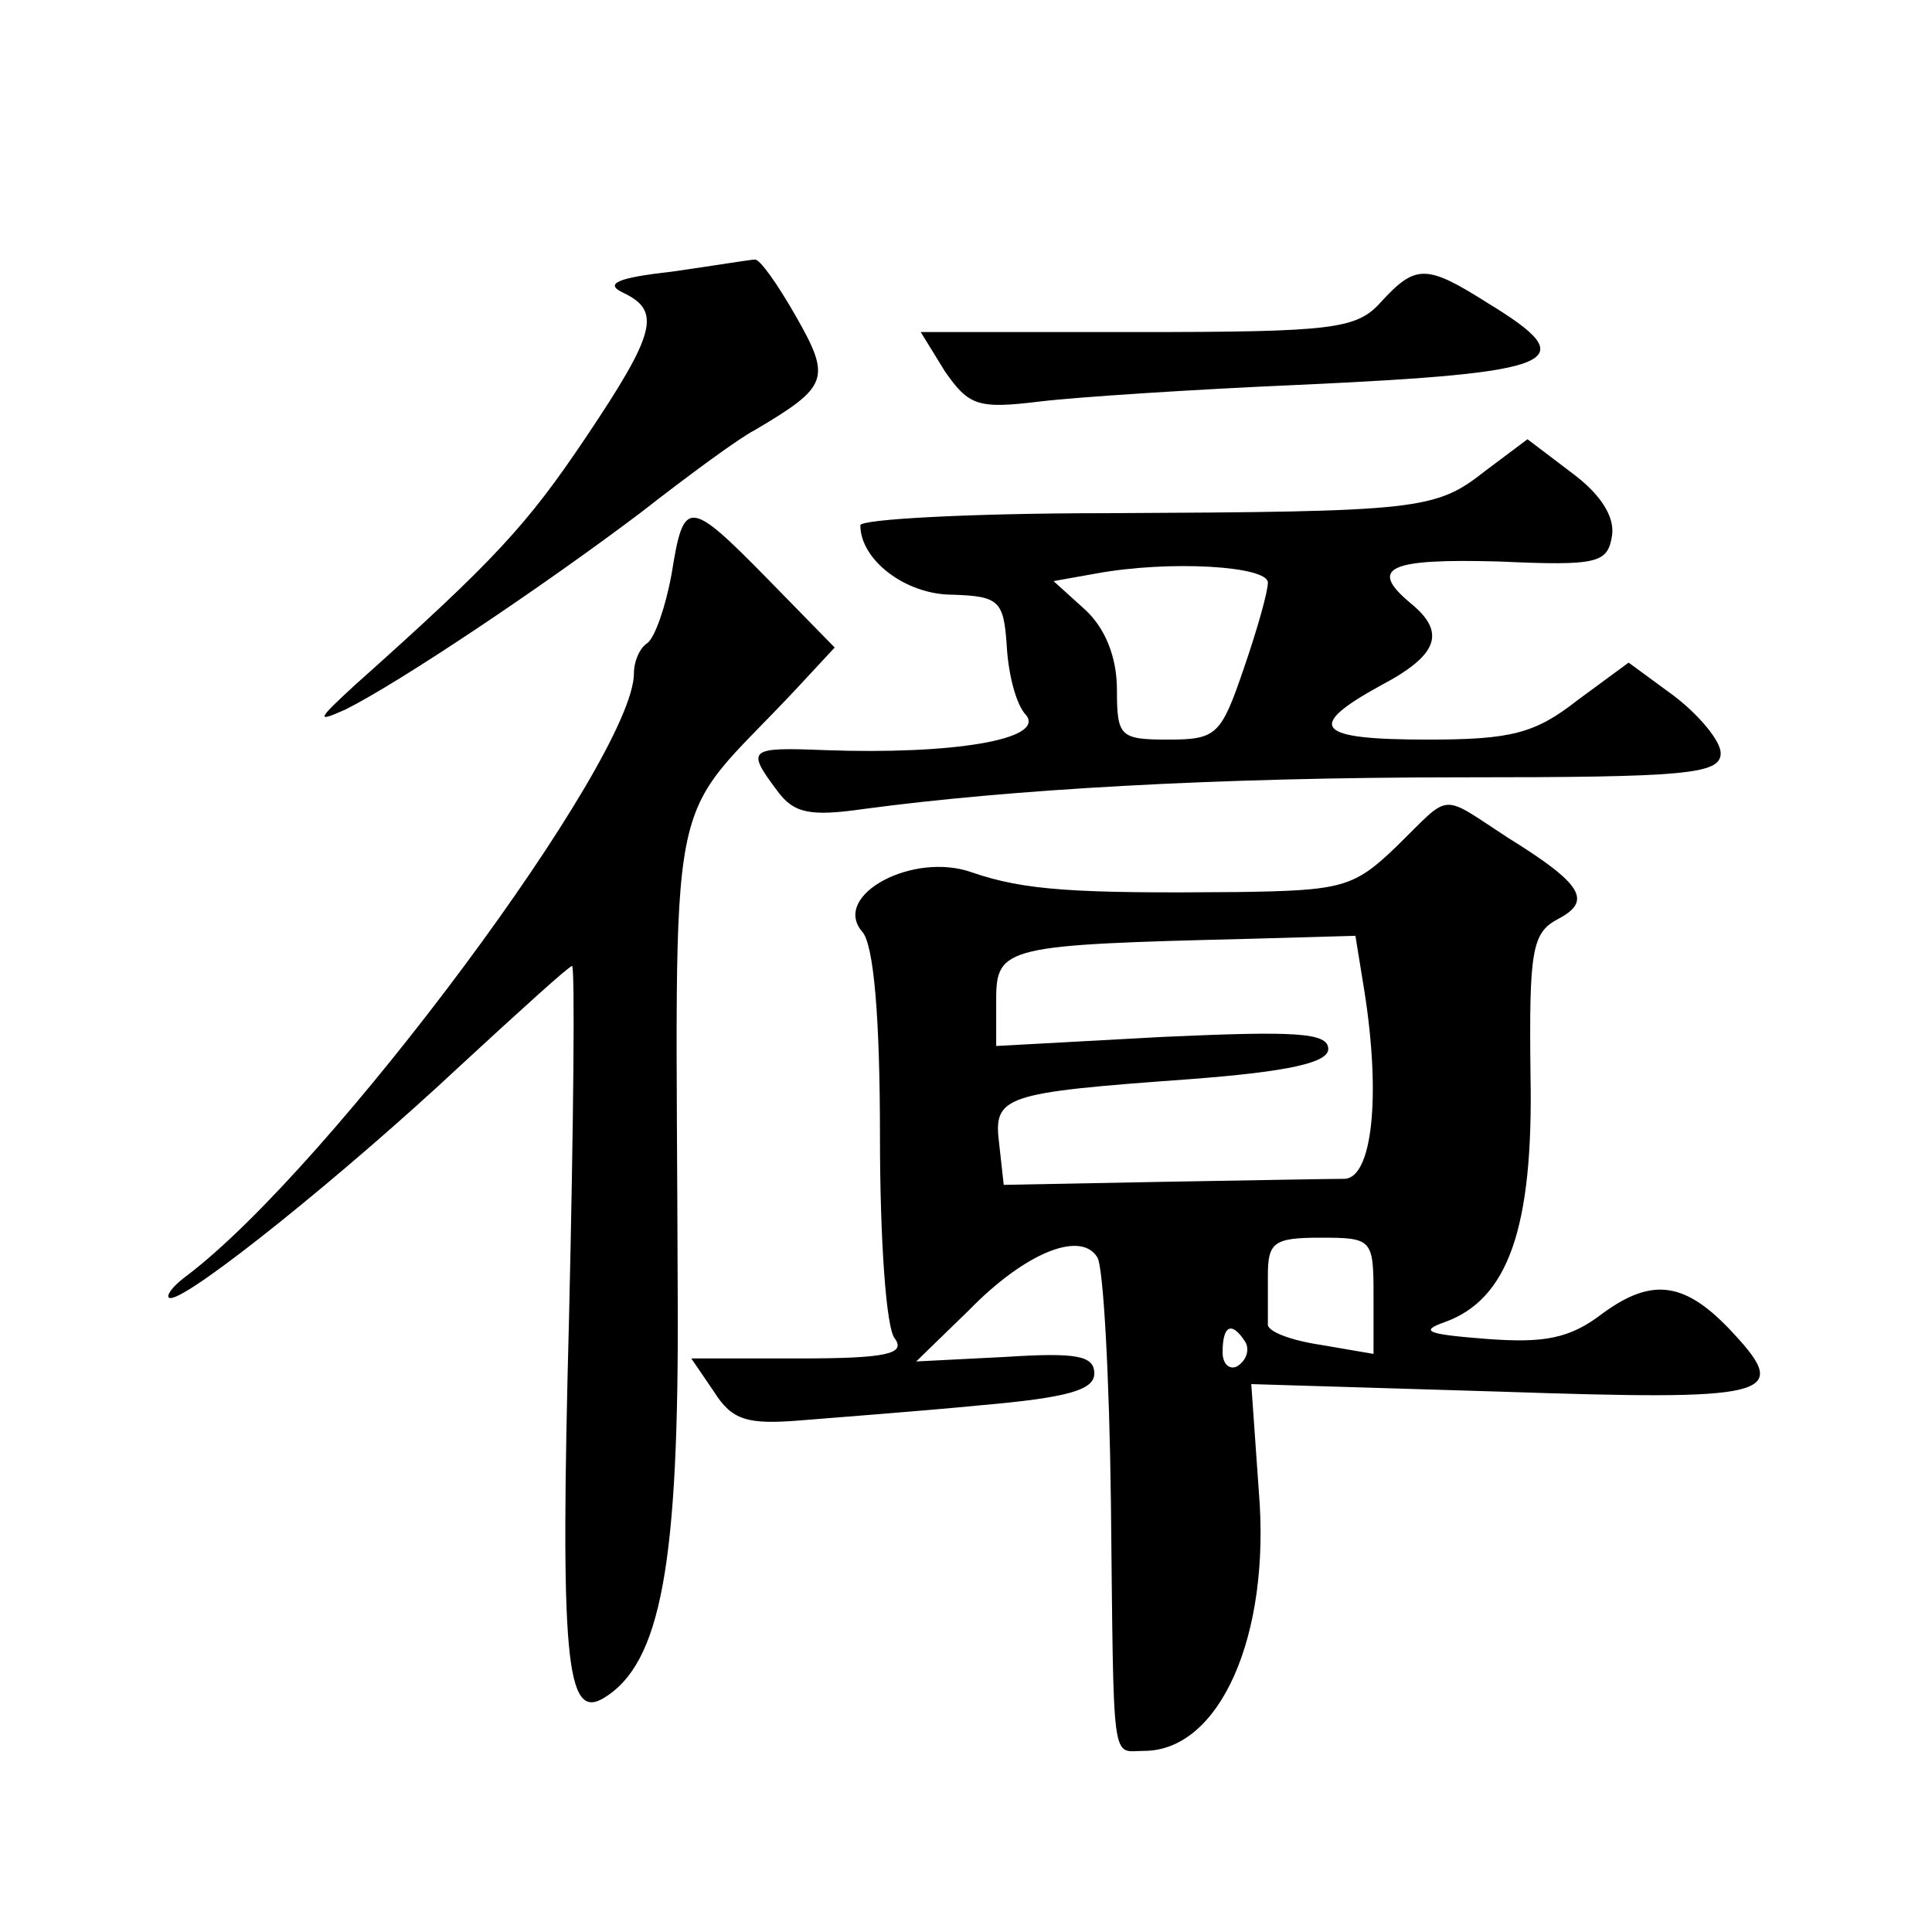 <?xml version="1.0" standalone="no"?>
<!DOCTYPE svg PUBLIC "-//W3C//DTD SVG 20010904//EN"
 "http://www.w3.org/TR/2001/REC-SVG-20010904/DTD/svg10.dtd">
<svg version="1.0" xmlns="http://www.w3.org/2000/svg"
 width="128pt" height="128pt" viewBox="0 0 128 128"
 preserveAspectRatio="xMidYMid meet">
<g transform="translate(0,128) scale(0.1,-0.1)"
fill="#0" stroke="none">
<path d="M445 1100 c-36 -4 -45 -8 -32 -14 25 -12 22 -26 -25 -96 -39 -58 -60 -81
-153 -164 -25 -23 -26 -25 -6 -16 36 18 130 81 195 130 32 25 66 50 76 55 49 29
51 34 27 76 -12 21 -24 38 -27 37 -3 0 -27 -4 -55 -8z M915 1080 c-16 -18 -31 -20
-162 -20 l-143 0 16 -26 c16 -23 22 -25 63 -20 25 3 102 8 171 11 174 8 190 15
126 54 -41 26 -48 26 -71 1z M984 968 c-33 -26 -43 -27 -251 -28 -90 0 -163 -4
-163 -8 0 -23 30 -46 61 -46 31 -1 34 -4 36 -34 1 -18 6 -39 13 -46 12 -16 -49
-26 -133 -23 -51 2 -53 1 -32 -27 11 -15 22 -17 57 -12 97 13 233 21 396 21 149
0 172 2 172 16 0 8 -14 25 -31 38 l-30 22 -34 -25 c-28 -22 -44 -26 -99 -26 -74
0 -82 8 -31 36 38 20 43 35 20 54 -29 24 -15 30 58 28 66 -3 72 -1 75 17 2 13 -8
28 -27 42 l-29 22 -28 -21z m-144 -74 c0 -6 -7 -31 -16 -57 -15 -44 -18 -47 -50
-47 -32 0 -34 2 -34 33 0 22 -8 41 -21 53 l-21 19 28 5 c49 9 114 5 114 -6z M445
900 c-4 -22 -11 -42 -16 -46 -5 -3 -9 -12 -9 -20 0 -57 -201 -327 -296 -399 -11
-8 -15 -15 -11 -15 13 0 115 82 192 154 39 36 72 66 74 66 2 0 1 -105 -2 -233 -6
-227 -2 -267 23 -252 38 23 50 89 49 267 -1 353 -10 307 78 401 l26 28 -44 45 c-53
54 -56 54 -64 4z M925 719 c-28 -27 -36 -29 -105 -30 -108 -1 -141 1 -176 13 -39
14 -93 -15 -73 -39 8 -8 12 -58 12 -136 0 -67 4 -128 10 -134 7 -10 -6 -13 -63
-13 l-72 0 15 -22 c12 -19 22 -22 58 -19 24 2 78 6 119 10 57 5 75 10 75 21 0 12
-12 14 -59 11 l-59 -3 35 34 c37 38 74 53 85 35 4 -6 8 -79 9 -162 2 -179 0 -165
22 -165 50 0 84 76 76 172 l-5 71 165 -5 c178 -6 193 -3 155 38 -32 35 -54 38 -87
14 -22 -17 -39 -20 -78 -17 -38 3 -44 5 -27 11 42 15 59 62 57 164 -1 82 1 94 18
103 23 12 17 23 -33 54 -46 30 -37 30 -74 -6z m-21 -96 c11 -70 5 -123 -13 -124
-9 0 -63 -1 -121 -2 l-105 -2 -3 27 c-4 32 2 34 126 43 66 5 92 11 92 20 0 11 -22
12 -110 8 l-110 -6 0 31 c0 35 7 36 167 40 l71 2 6 -37z m6 -201 l0 -39 -35 6 c-20
3 -36 9 -35 14 0 4 0 18 0 32 0 22 4 25 35 25 34 0 35 -1 35 -38z m-85 -31 c3 -5
1 -12 -5 -16 -5 -3 -10 1 -10 9 0 18 6 21 15 7z"/>
</g>
</svg>

